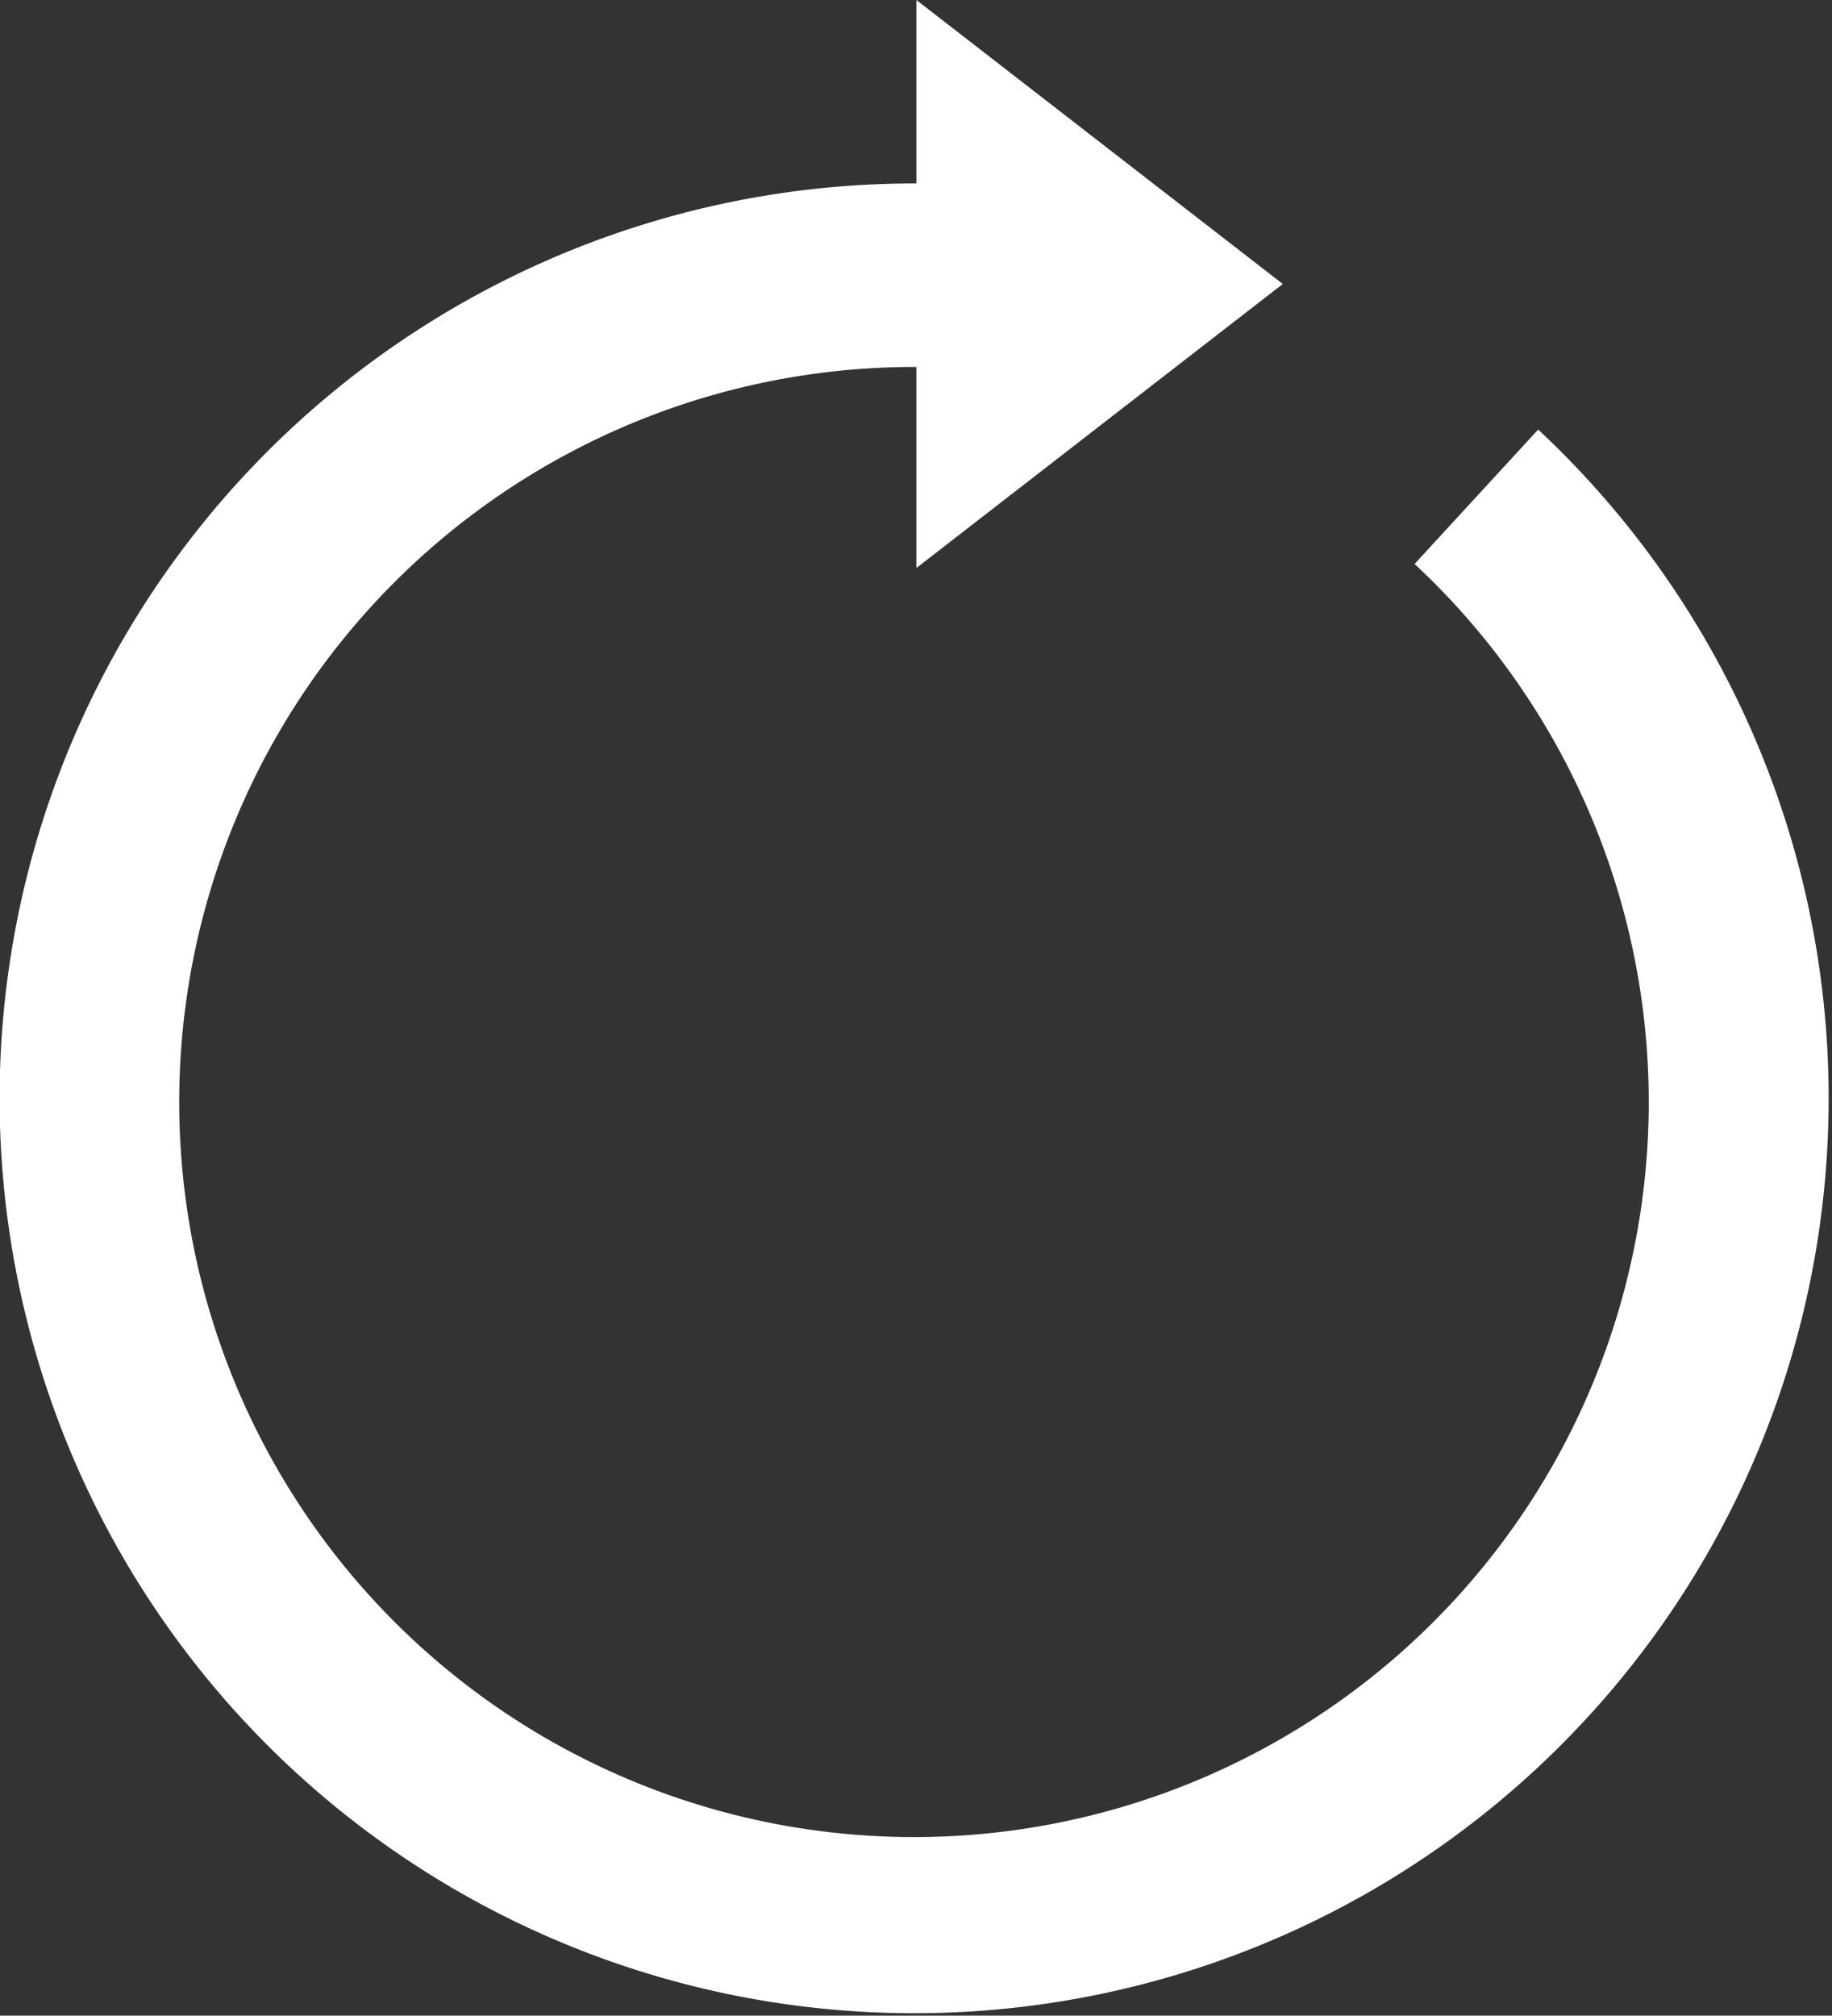 <svg id="icon" xmlns="http://www.w3.org/2000/svg" width="13.636" height="14.997" viewBox="0 0 13.636 14.997">
  <rect x="0" y="0" width="13.636" height="14.997" fill="#333333" stroke="none"/>
  <path id="パス_8" data-name="パス 8" d="M695.1,217l2.727,2.113-2.727,2.113Z" transform="translate(-688.279 -217)" fill="#fff"/>
  <path id="パス_9" data-name="パス 9" d="M695.915,219a6.825,6.825,0,0,1,.682.034v1.376a5.469,5.469,0,1,0,3.029,1.421l.92-1A6.807,6.807,0,1,1,695.915,219Z" transform="translate(-689.097 -217.635)" fill="#fff"/>
</svg>
